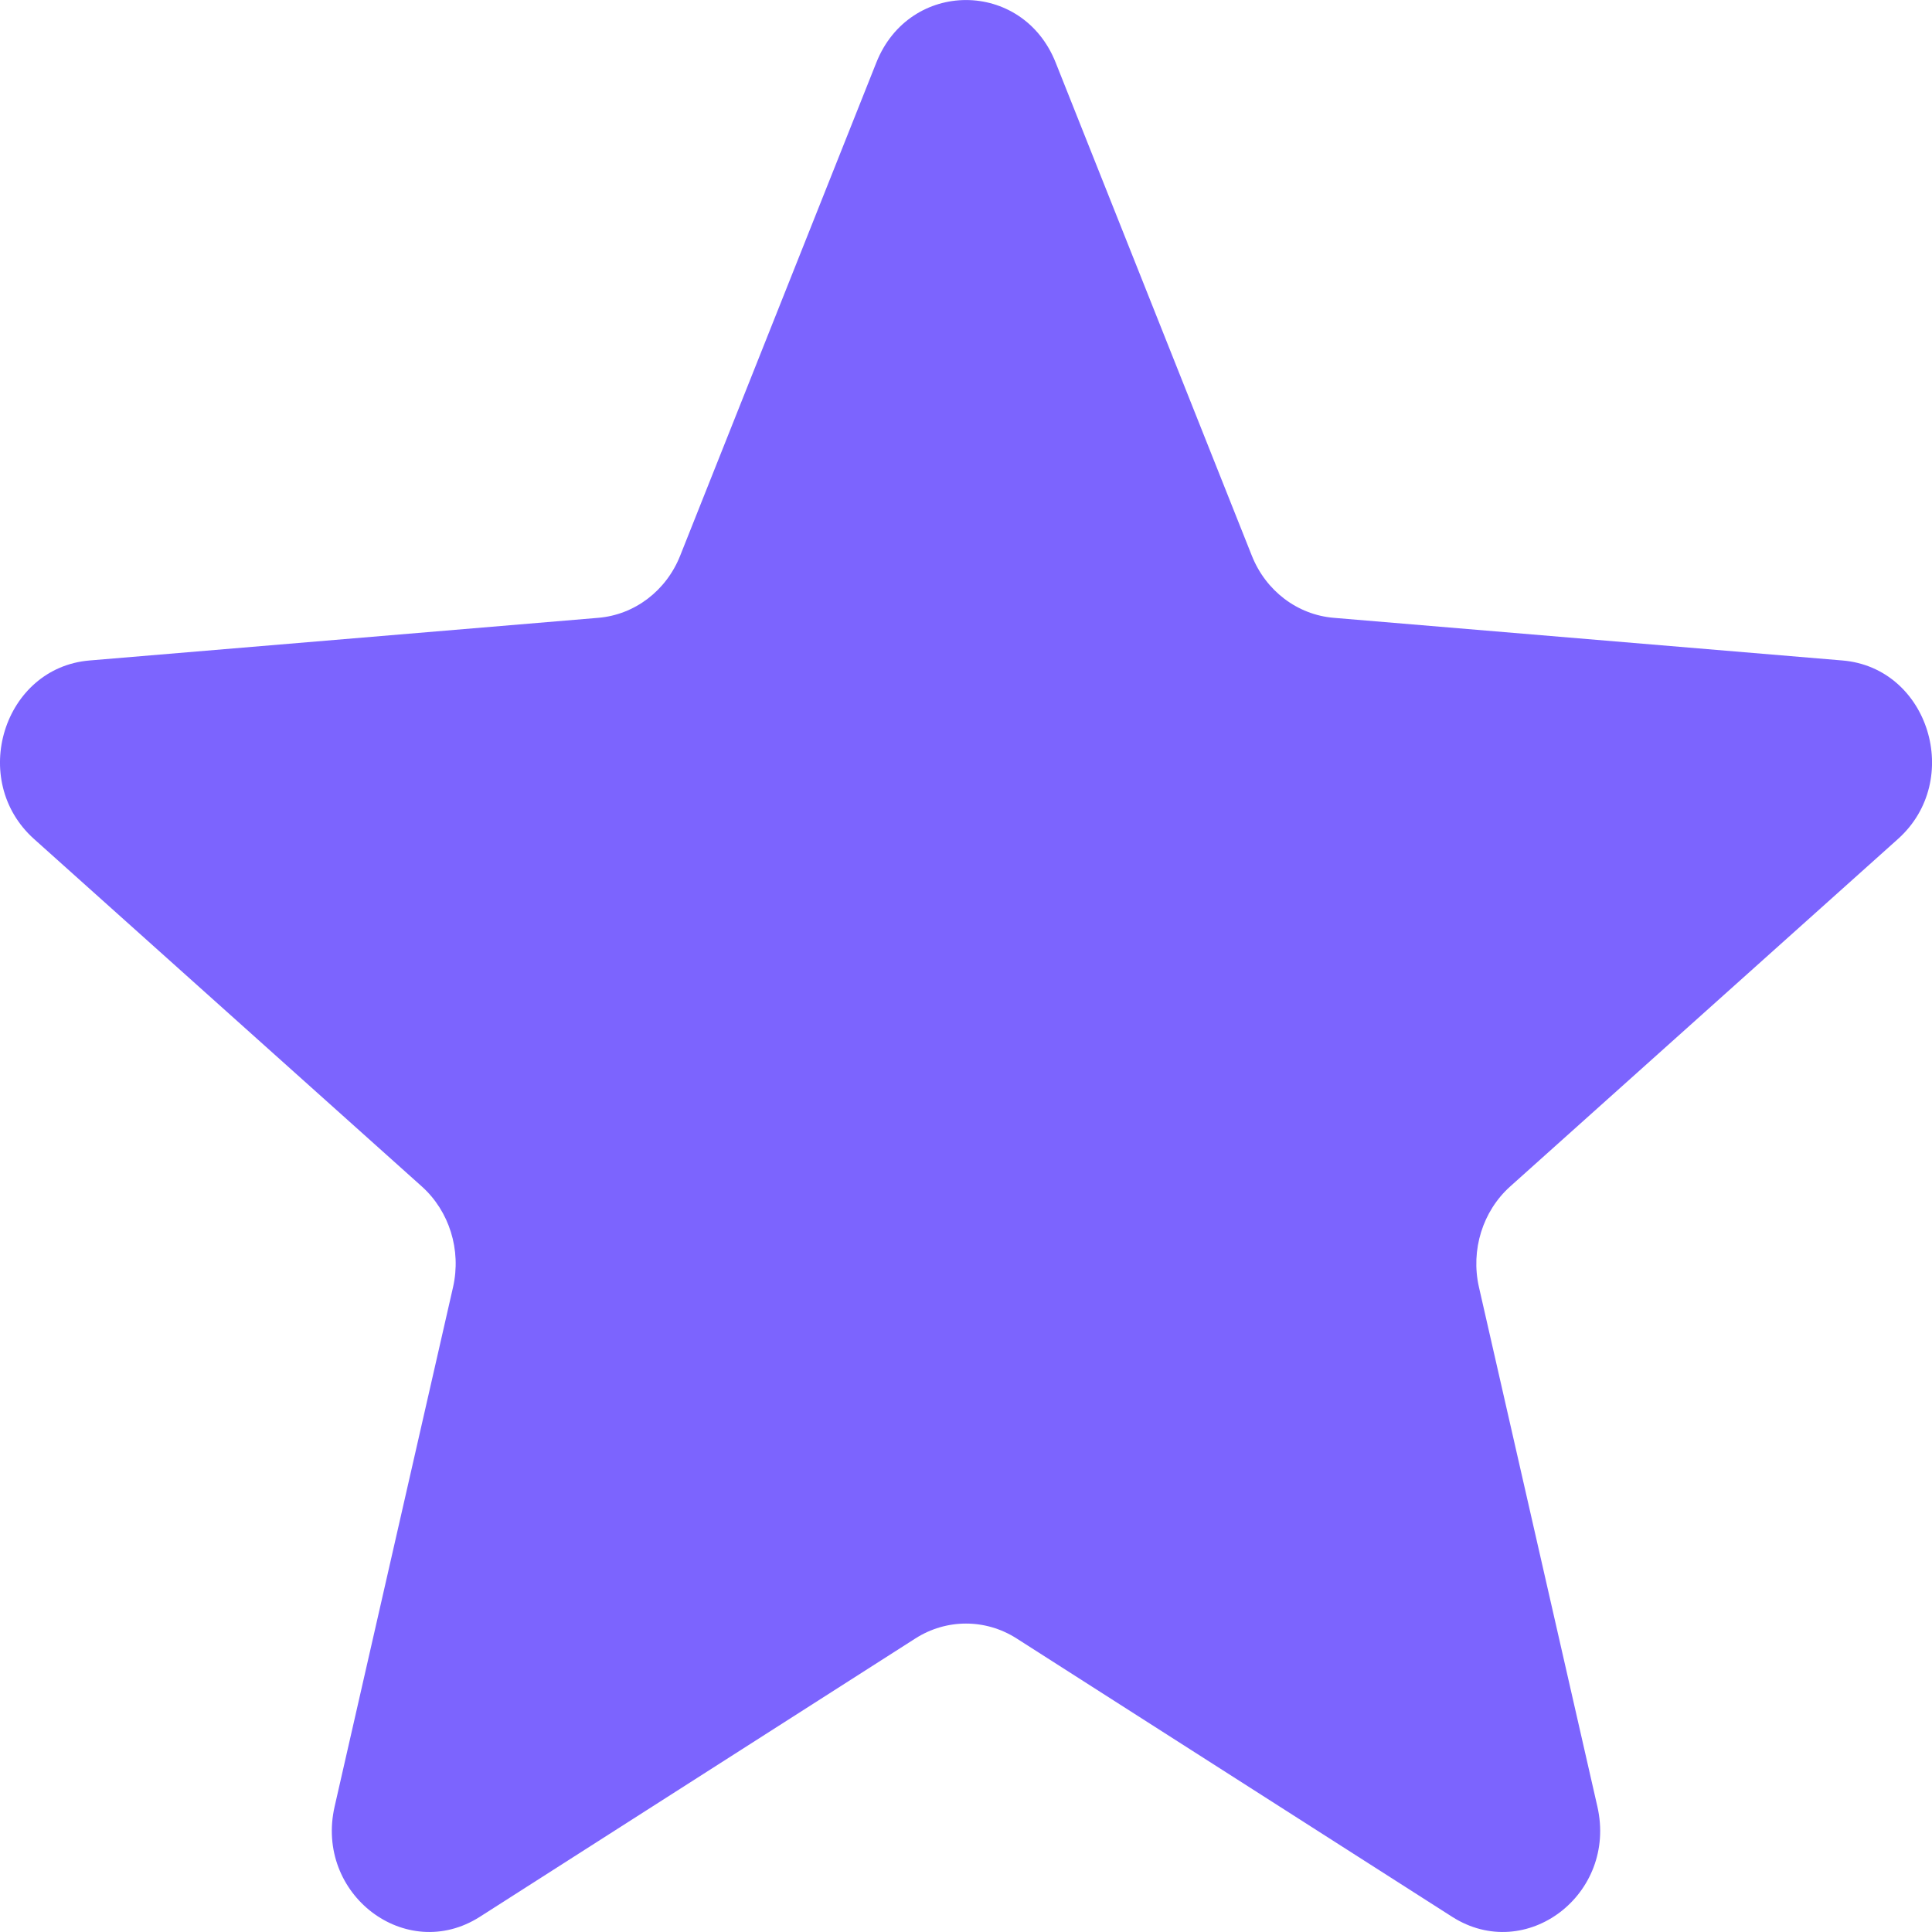 <svg width="14" height="14" viewBox="0 0 14 14" fill="none" xmlns="http://www.w3.org/2000/svg">
  <path d="M6.35 0.454C6.59 -0.151 7.41 -0.151 7.65 0.454L9.071 4.026C9.172 4.281 9.401 4.455 9.665 4.477L13.351 4.786C13.976 4.838 14.229 5.654 13.753 6.08L10.944 8.597C10.744 8.776 10.656 9.058 10.717 9.327L11.575 13.09C11.721 13.727 11.058 14.231 10.523 13.89L7.367 11.873C7.142 11.729 6.858 11.729 6.633 11.873L3.477 13.89C2.942 14.231 2.279 13.727 2.425 13.09L3.283 9.327C3.344 9.058 3.256 8.776 3.056 8.597L0.247 6.08C-0.229 5.654 0.025 4.838 0.649 4.786L4.335 4.477C4.599 4.455 4.828 4.281 4.929 4.026L6.35 0.454Z" fill="#7C64FE"/>
  </svg>
  